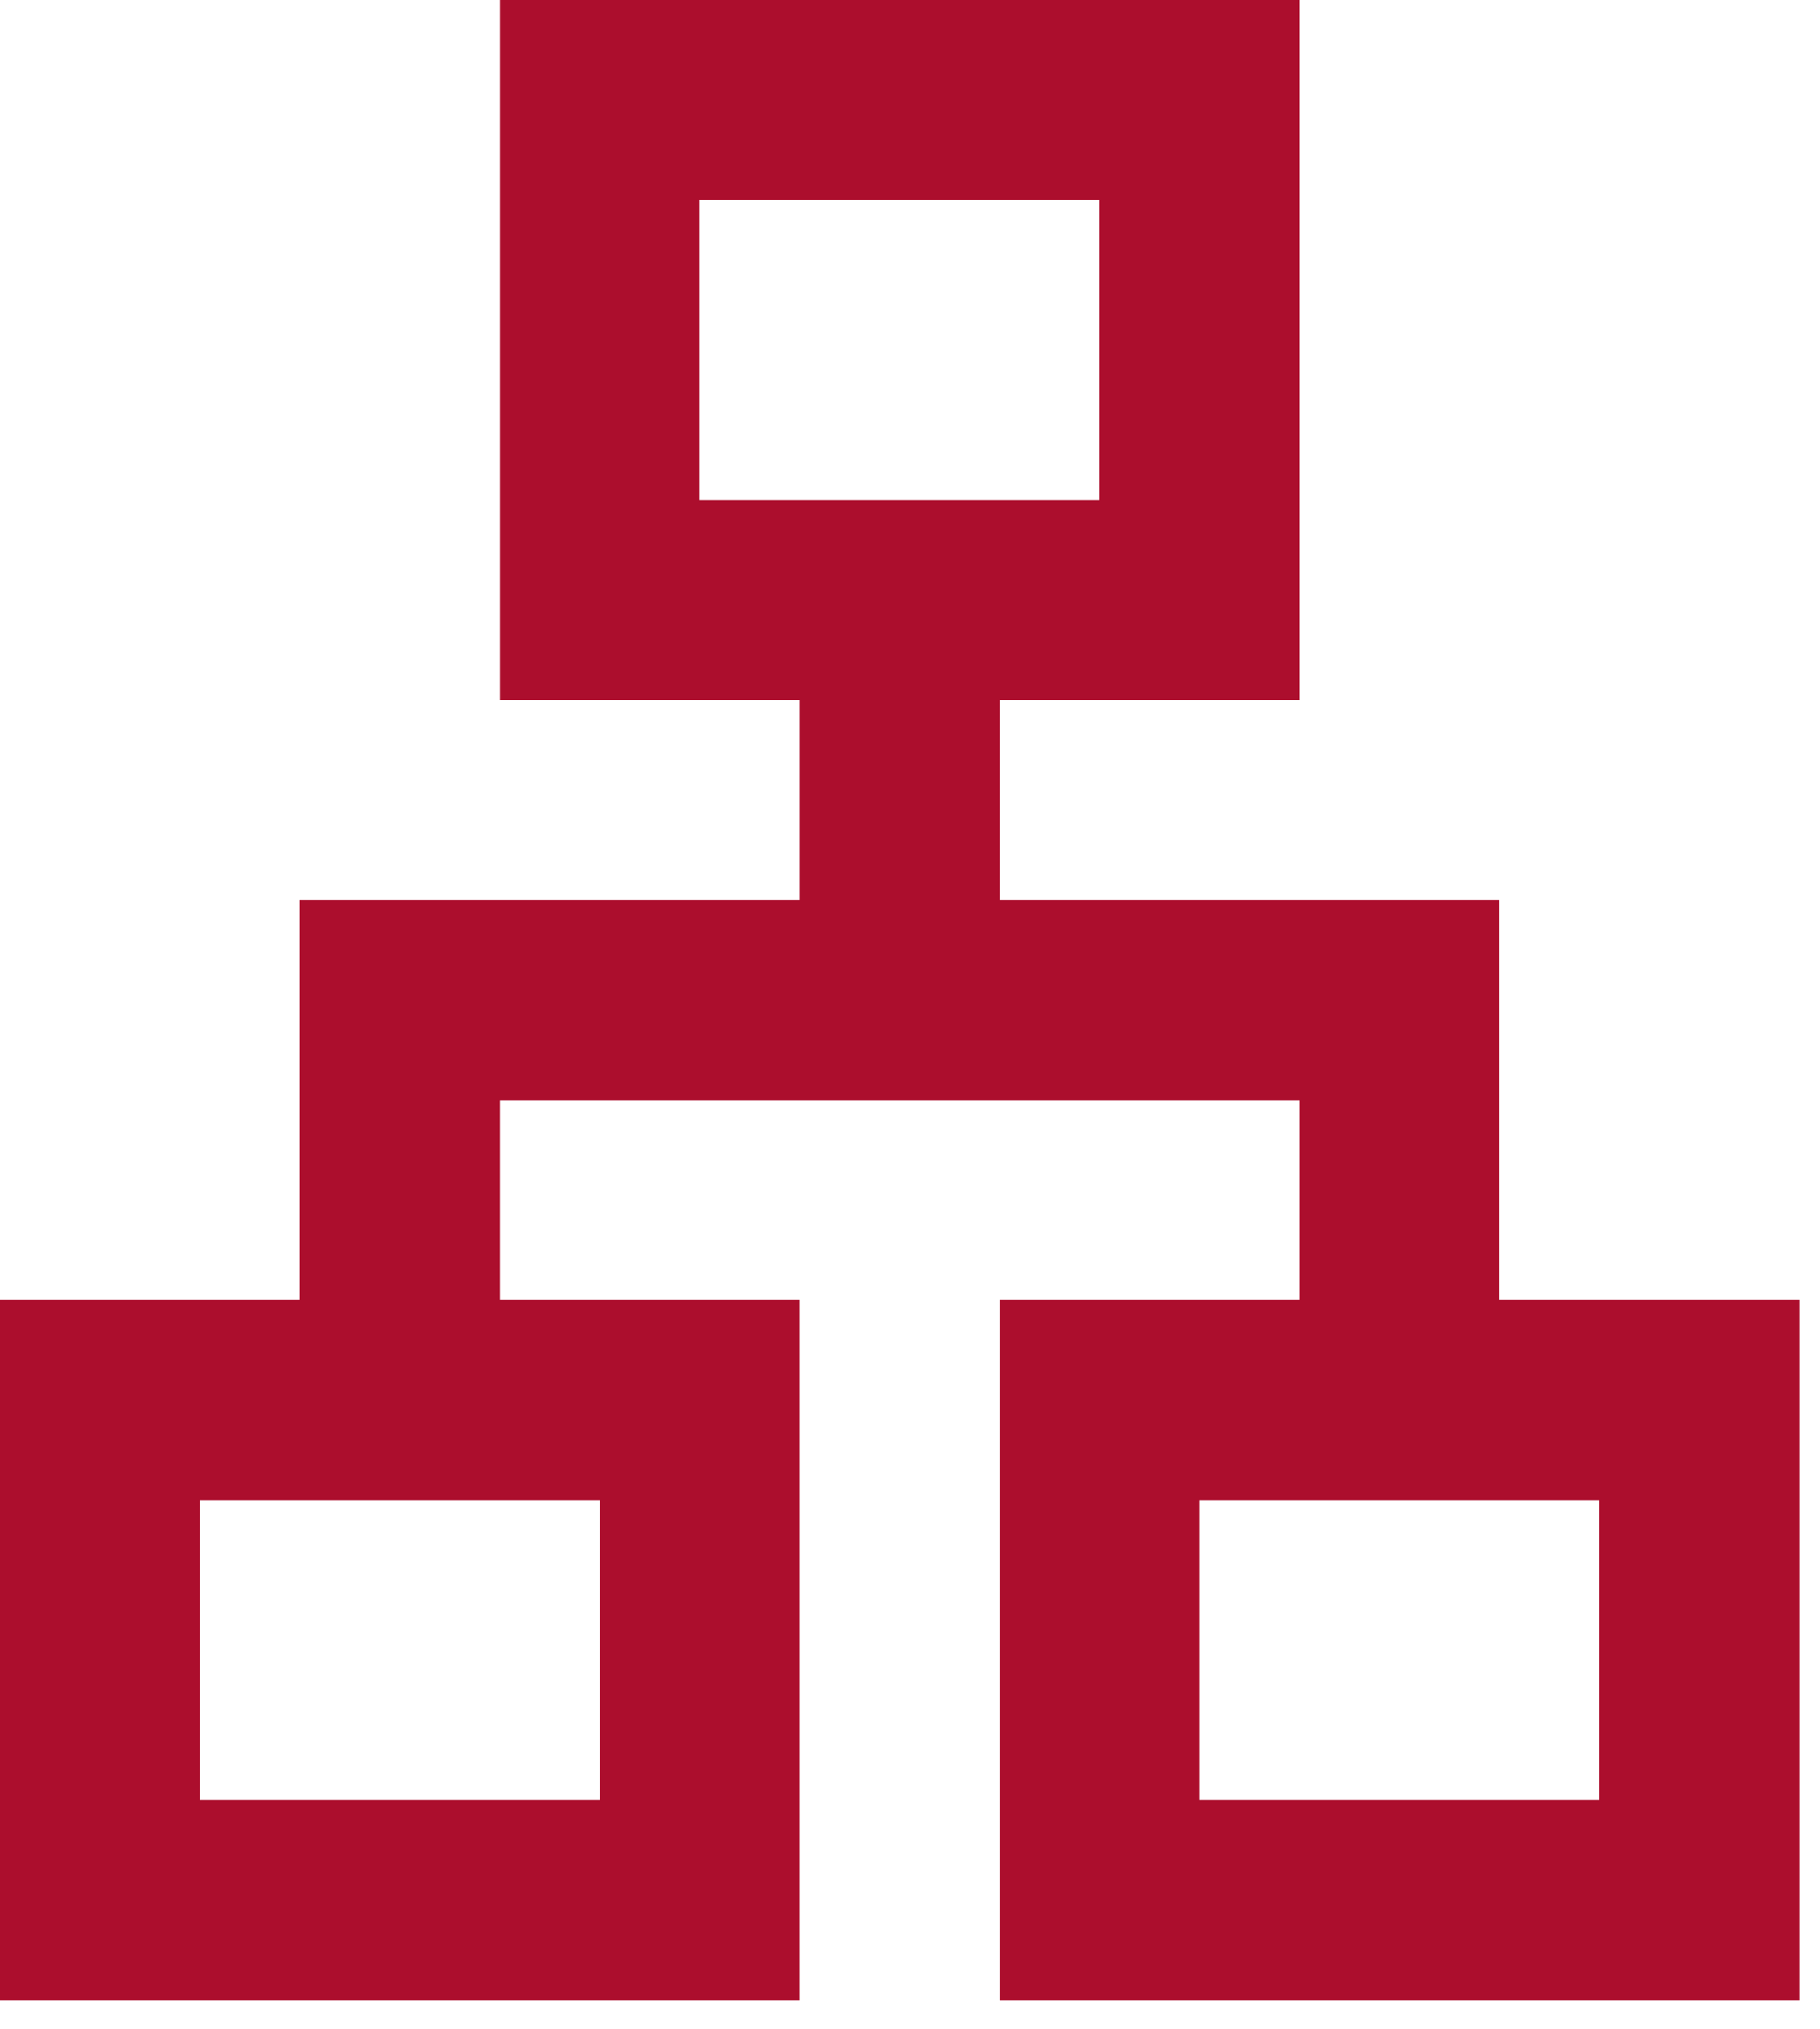 <svg width="35" height="39" viewBox="0 0 35 39" fill="none" xmlns="http://www.w3.org/2000/svg">
<path d="M19.224 38.448H34.603V24.991H28.836V17.302H19.224V13.457H24.991V0H9.612V13.457H15.379V17.302H5.767V24.991H0V38.448H15.379V24.991H9.612V21.146H24.991V24.991H19.224V38.448ZM13.457 9.612V3.845H21.146V9.612H13.457ZM11.534 28.836V34.603H3.845V28.836H11.534ZM30.758 28.836V34.603H23.069V28.836H30.758Z" fill="#AC0E2D"/>
</svg>
